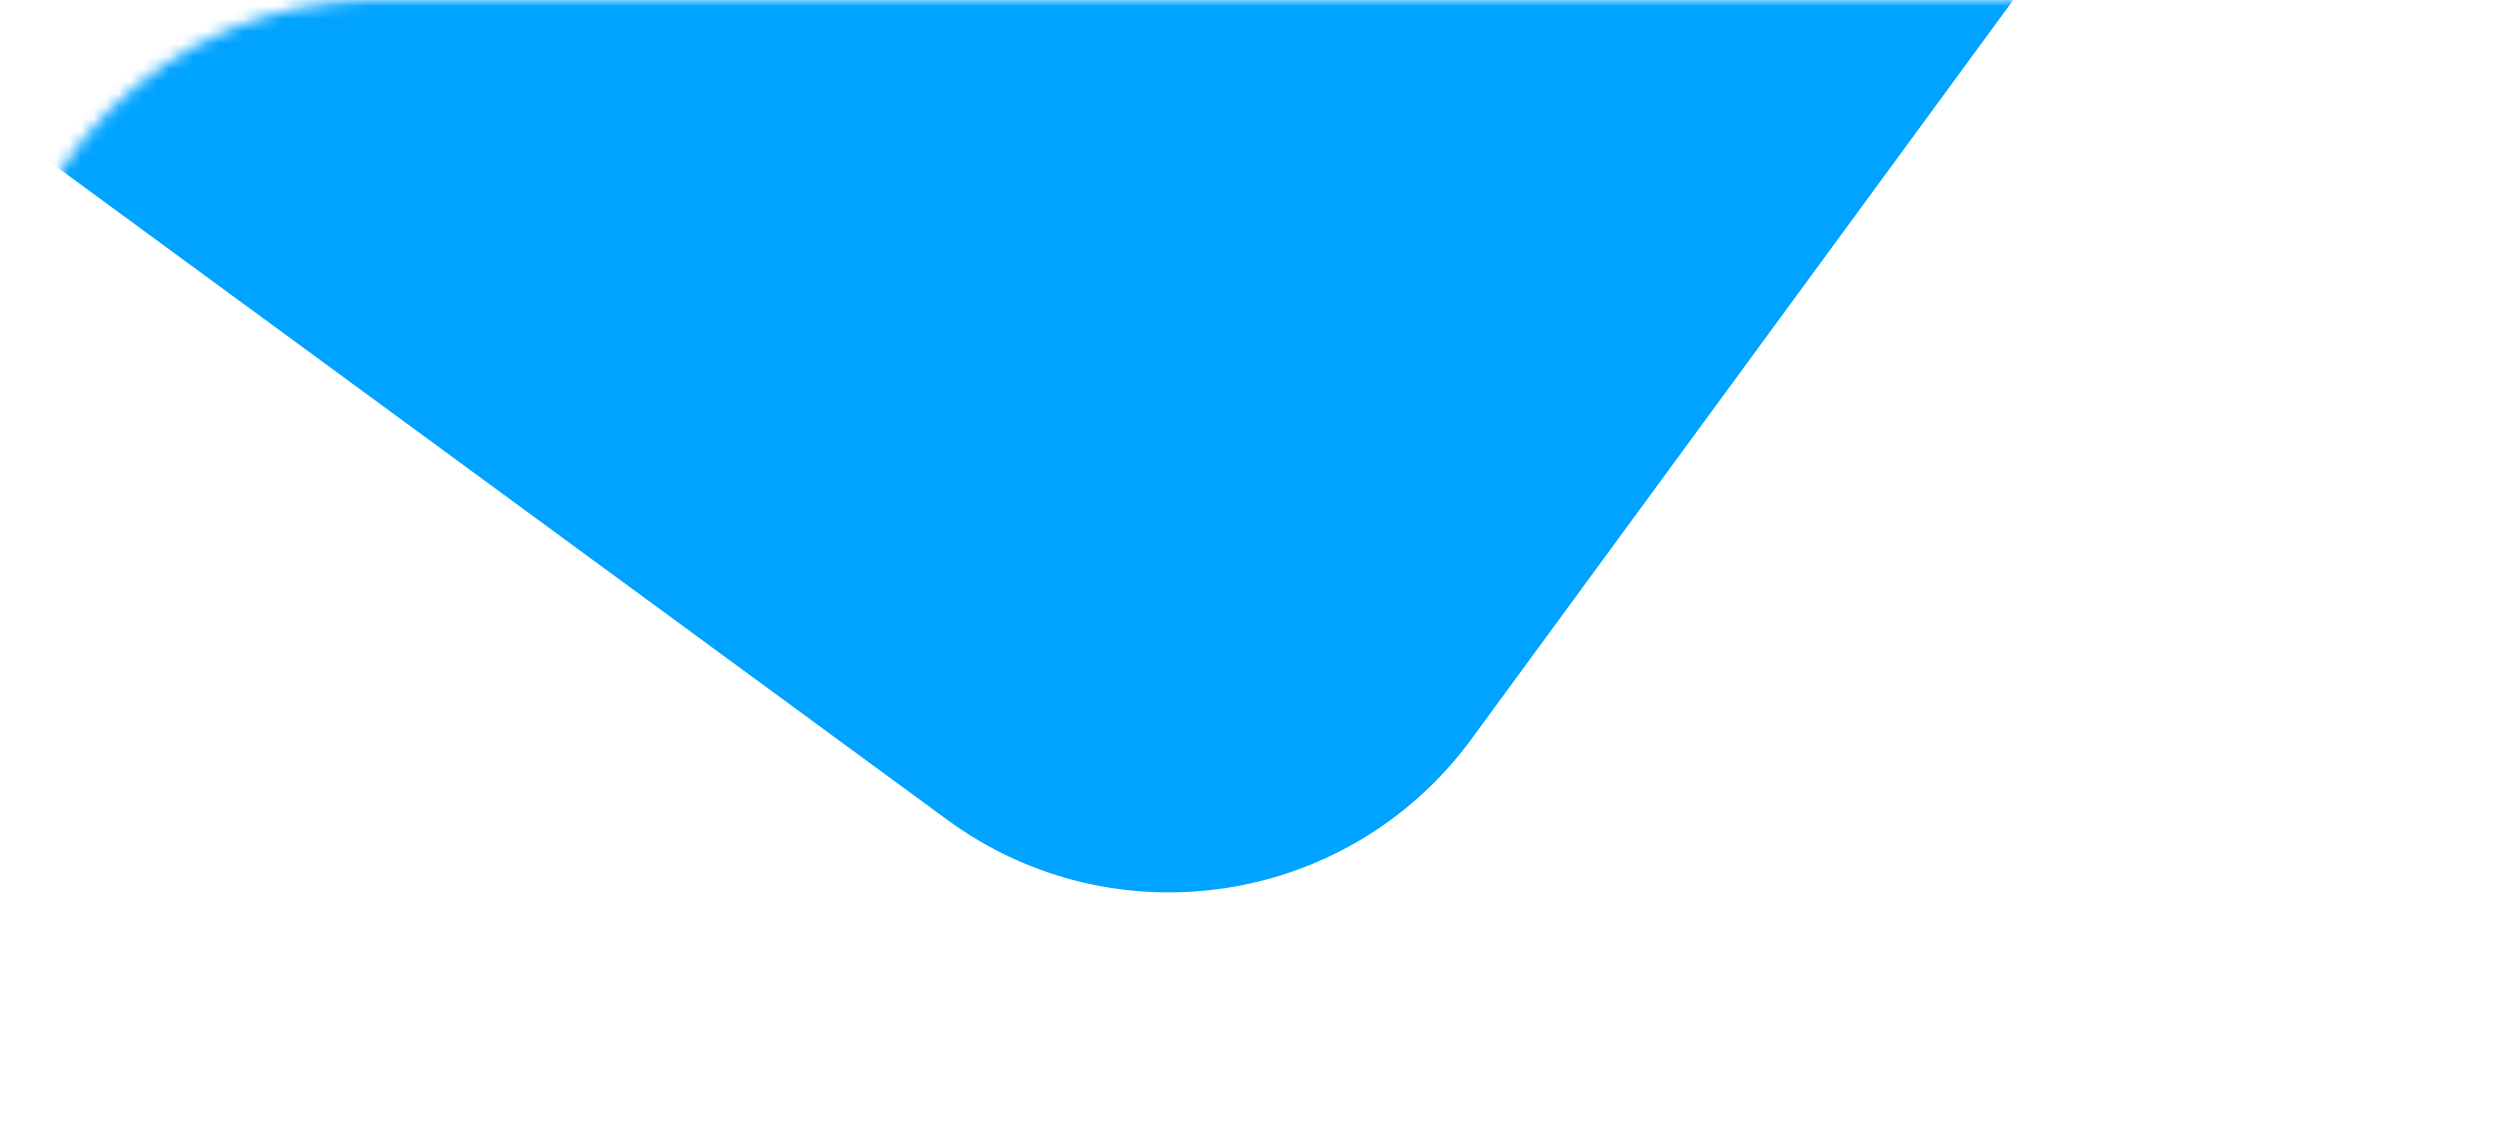 <svg width="200" height="90" viewBox="0 0 200 90" fill="none" xmlns="http://www.w3.org/2000/svg">
<mask id="mask0_131_66" style="mask-type:alpha" maskUnits="userSpaceOnUse" x="0" y="0" width="200" height="90">
<rect width="200" height="90" rx="30" fill="#D9D9D9"/>
</mask>
<g mask="url(#mask0_131_66)">
<rect x="54.35" y="-213" width="212" height="212" rx="30" transform="rotate(36.247 54.35 -213)" fill="#00A3FF"/>
</g>
</svg>
